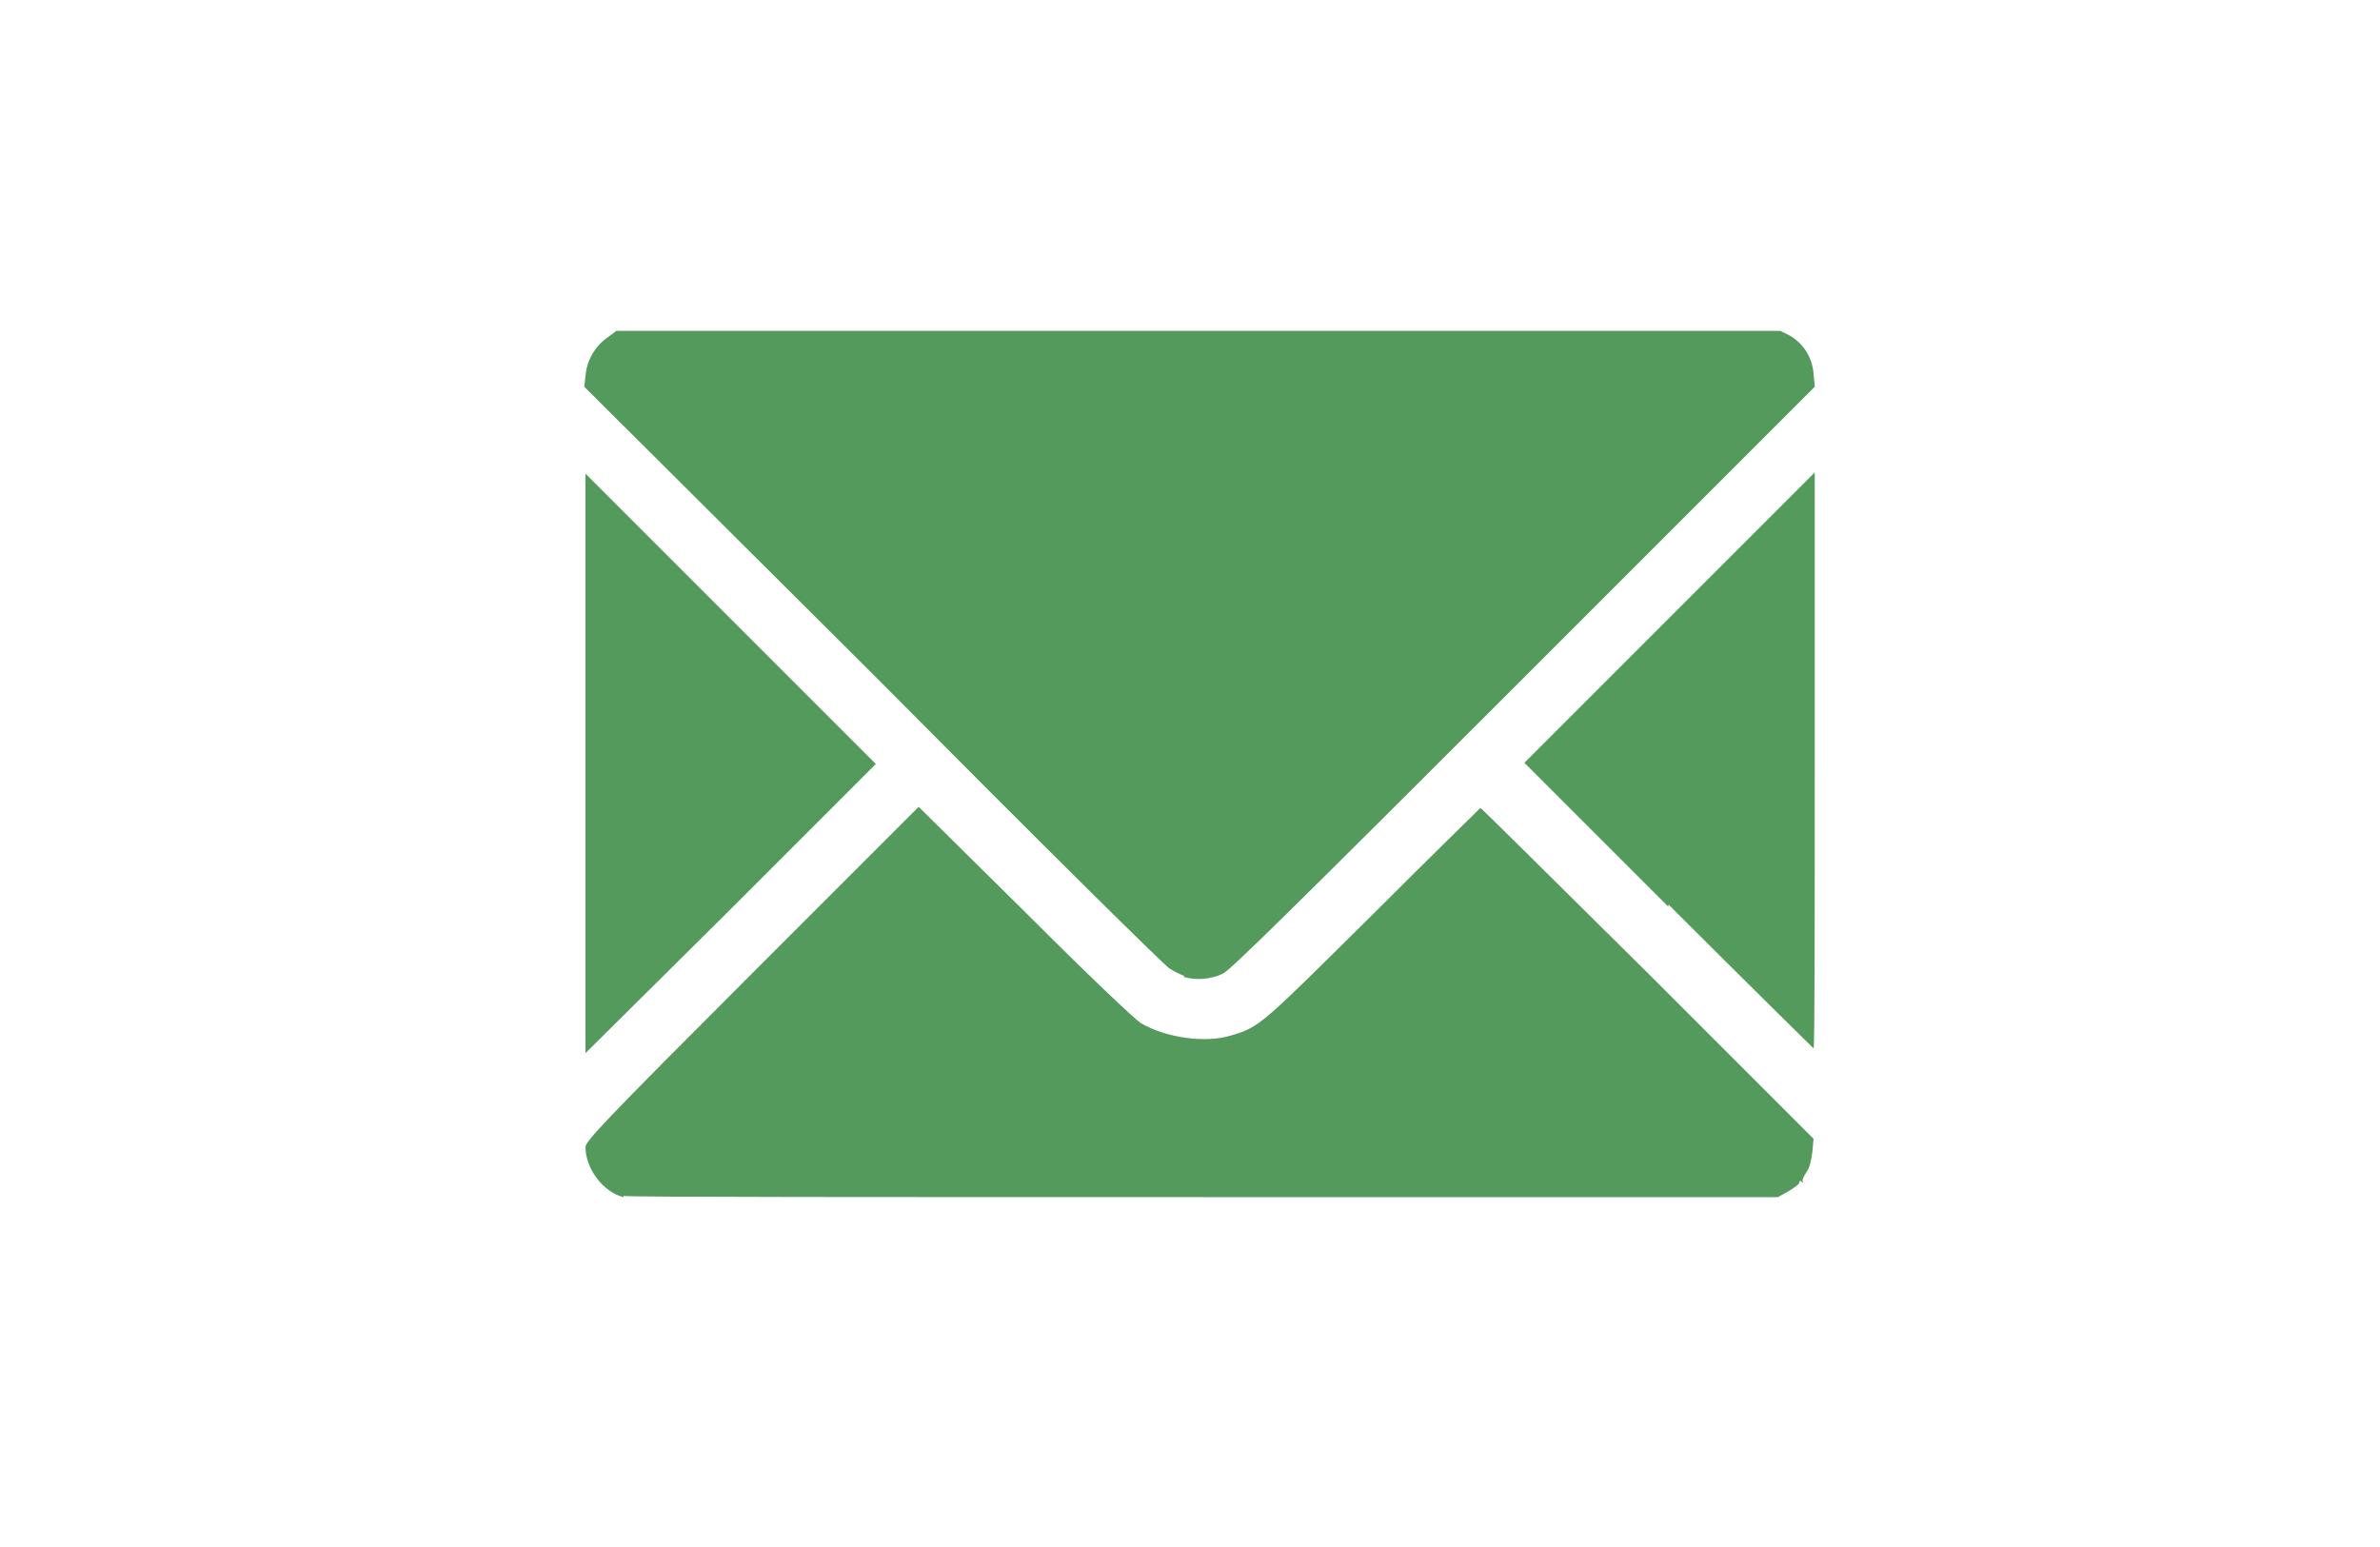 <?xml version="1.0" encoding="UTF-8" standalone="no"?>
<!DOCTYPE svg PUBLIC "-//W3C//DTD SVG 1.1//EN" "http://www.w3.org/Graphics/SVG/1.1/DTD/svg11.dtd">
<svg width="100%" height="100%" viewBox="0 0 200 130" version="1.1" xmlns="http://www.w3.org/2000/svg" xmlns:xlink="http://www.w3.org/1999/xlink" xml:space="preserve" xmlns:serif="http://www.serif.com/" style="fill-rule:evenodd;clip-rule:evenodd;stroke-linejoin:round;stroke-miterlimit:2;">
    <path d="M52.4,100.6C50.7,100.2 49.2,98.2 49.2,96.4C49.2,95.9 50.7,94.3 63.2,81.8L77.2,67.8L86.1,76.6C91.6,82.1 95.3,85.6 95.9,86C98,87.2 101.3,87.7 103.5,87C105.9,86.3 106.1,86 115.4,76.8C120.3,71.9 124.4,67.9 124.4,67.9C124.5,67.9 130.8,74.2 138.5,81.8L152.4,95.7L152.3,96.8C152.2,97.5 152.1,98.1 151.8,98.5C151.6,98.8 151.4,99.2 151.5,99.3C151.6,99.4 151.5,99.4 151.4,99.3C151.3,99.2 151.2,99.2 151.2,99.4C151.2,99.5 150.8,99.8 150.3,100.1L149.4,100.6L101.2,100.6C74.7,100.6 52.7,100.6 52.4,100.5L52.4,100.6ZM49.2,88.5L49.2,39.8L73.6,64.2L61.4,76.4L49.2,88.5ZM140.2,76.2L128.1,64.1L152.5,39.7L152.5,63.9C152.5,77.2 152.5,88.1 152.4,88.1C152.4,88.1 146.9,82.7 140.2,76L140.2,76.2ZM99.5,82C99.2,81.9 98.6,81.6 98.3,81.4C97.9,81.2 86.7,70.1 73.4,56.7L49.1,32.5L49.2,31.6C49.3,30.3 50,29.1 51,28.4L51.8,27.8L149.6,27.8L150.4,28.2C151.6,28.9 152.3,30.1 152.4,31.4L152.5,32.5L128.1,56.9C108.4,76.6 103.5,81.4 102.8,81.8C101.8,82.3 100.5,82.4 99.5,82.1L99.5,82Z" style="fill:rgb(84,154,92);fill-rule:nonzero;"/>
</svg>
